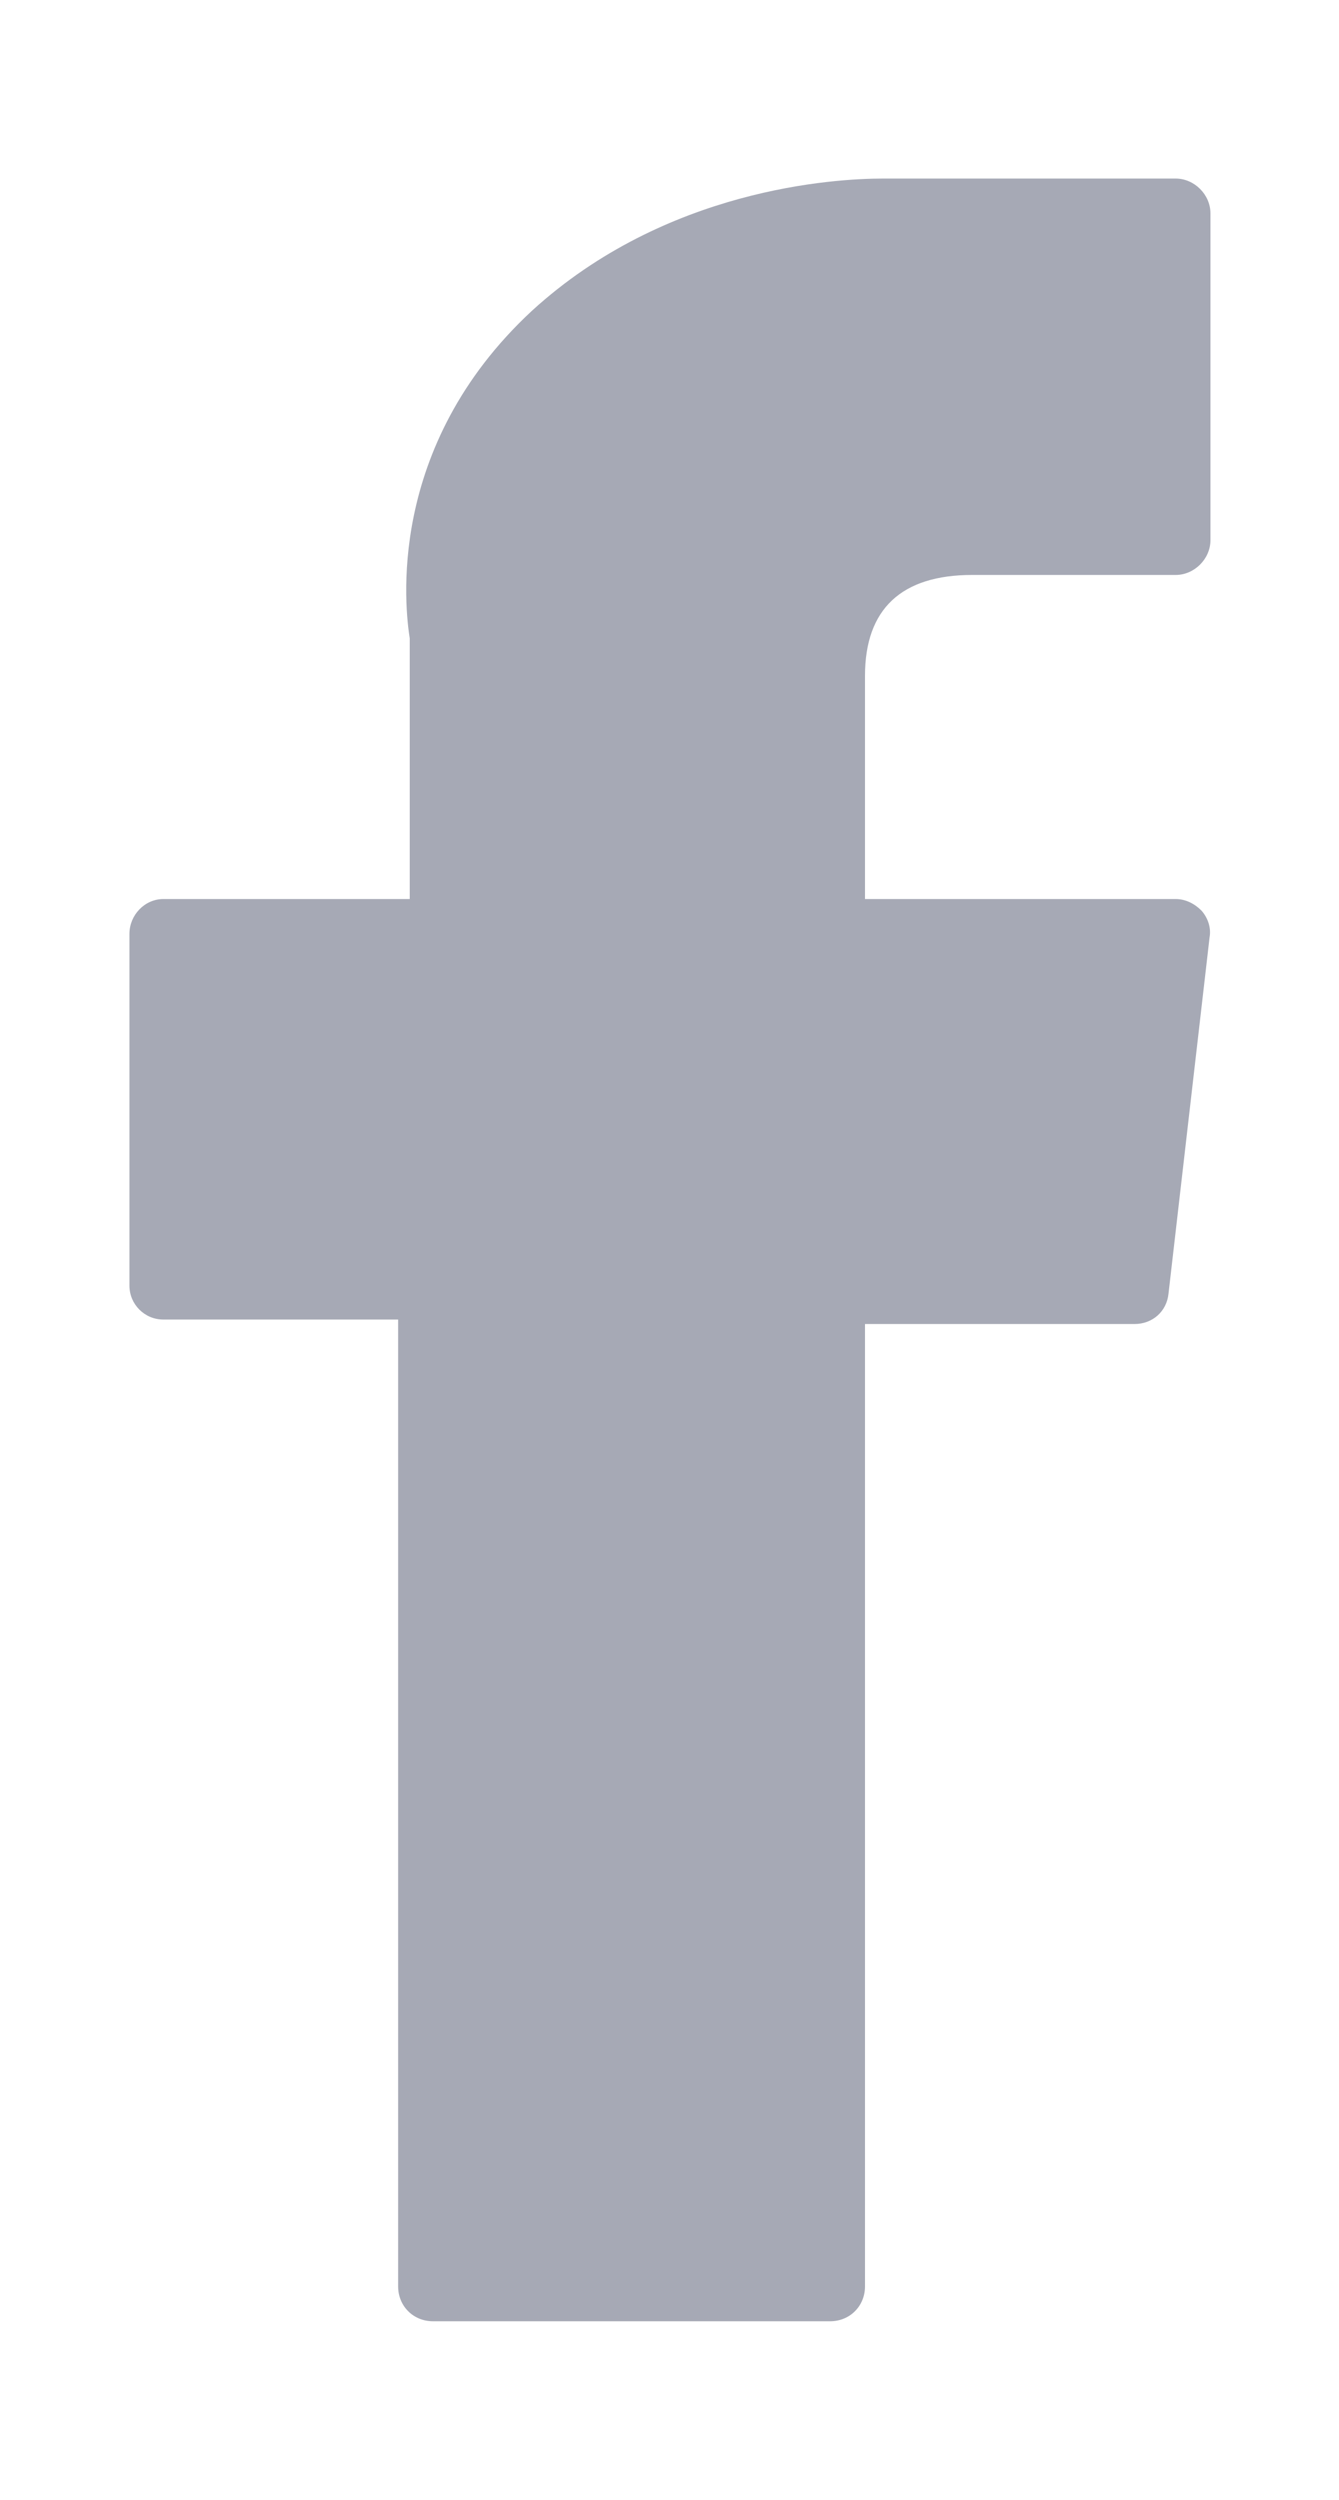 <svg xmlns="http://www.w3.org/2000/svg" viewBox="0 0 15 28" width="15" height="28">
	<defs>
		<clipPath clipPathUnits="userSpaceOnUse" id="cp1">
			<path d="M-1216 -690L225 -690L225 188L-1216 188Z" />
		</clipPath>
	</defs>
	<style>
		tspan { white-space:pre }
		.shp0 { fill: #a6a9b5 } 
	</style>
	<g id="v7 _final" clip-path="url(#cp1)">
		<g id="Group 9">
			<g id="socials ">
				<path id="Shape 1" class="shp0" d="M1.83 14.78L4.46 14.78L4.46 25.61C4.46 25.83 4.63 26 4.85 26L9.3 26C9.52 26 9.69 25.83 9.69 25.61L9.69 14.83L12.71 14.83C12.91 14.83 13.07 14.69 13.09 14.49L13.55 10.5C13.57 10.39 13.53 10.28 13.46 10.2C13.38 10.12 13.28 10.07 13.17 10.07L9.69 10.07L9.69 7.57C9.69 6.82 10.1 6.44 10.89 6.44C11.01 6.44 13.17 6.44 13.17 6.44C13.38 6.44 13.56 6.26 13.56 6.05L13.56 2.39C13.56 2.18 13.38 2 13.17 2L10.03 2C10.01 2 9.96 2 9.89 2C9.35 2 7.46 2.11 5.96 3.48C4.31 5.01 4.54 6.83 4.59 7.15L4.59 10.07L1.83 10.07C1.62 10.07 1.45 10.25 1.45 10.46L1.45 14.4C1.45 14.61 1.62 14.78 1.83 14.78Z" />
			</g>
		</g>
	</g>
</svg>